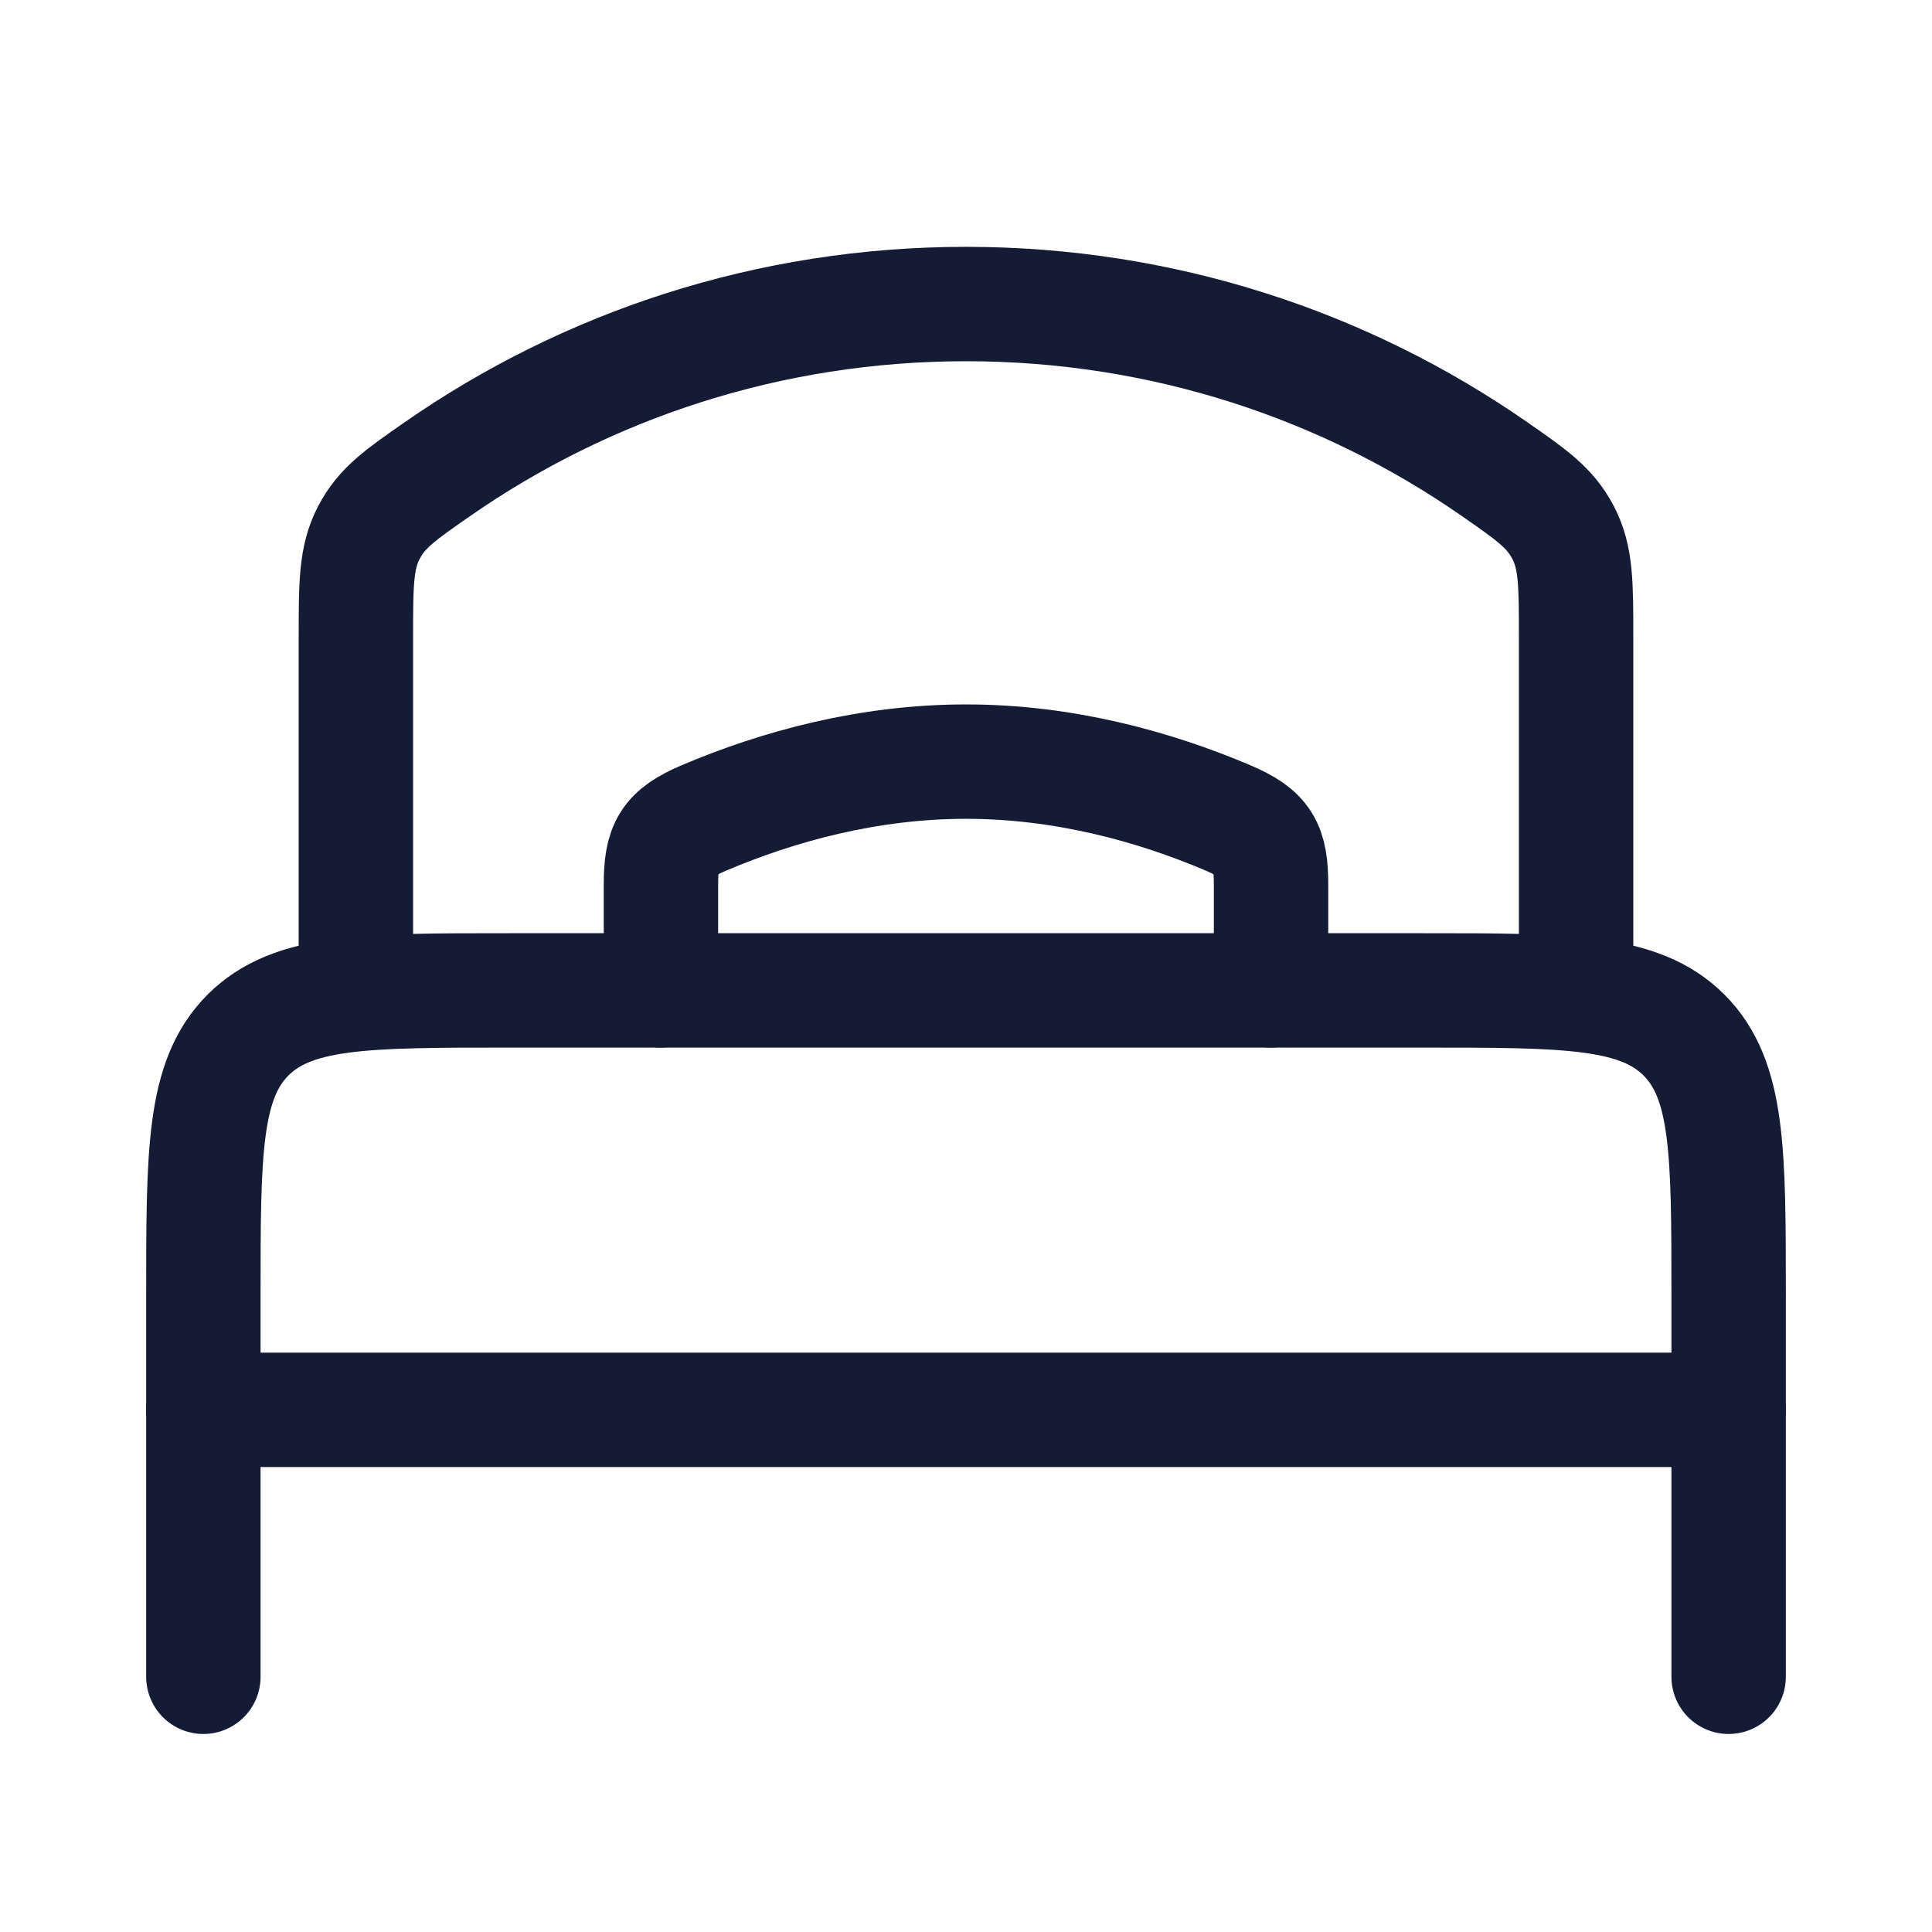 <svg width="19" height="19" viewBox="0 0 19 19" fill="none" xmlns="http://www.w3.org/2000/svg">
<path d="M17 13.865H2" stroke="#141B34" stroke-width="1.125" stroke-linecap="round" stroke-linejoin="round"/>
<path d="M17 16.49V12.74C17 11.326 17 10.619 16.561 10.179C16.121 9.74 15.414 9.74 14 9.74H5C3.586 9.74 2.879 9.74 2.439 10.179C2 10.619 2 11.326 2 12.74V16.49" stroke="#141B34" stroke-width="1.125" stroke-linecap="round" stroke-linejoin="round"/>
<path d="M12.5 9.74V8.703C12.5 8.323 12.431 8.195 12.08 8.045C11.347 7.733 10.458 7.49 9.5 7.49C8.542 7.49 7.653 7.733 6.92 8.045C6.569 8.195 6.5 8.323 6.5 8.703L6.5 9.74" stroke="#141B34" stroke-width="1.125" stroke-linecap="round"/>
<path d="M15.5 9.74V6.26C15.5 5.742 15.5 5.482 15.372 5.237C15.244 4.992 15.061 4.866 14.696 4.612C13.225 3.59 11.433 2.99 9.5 2.99C7.567 2.99 5.775 3.59 4.304 4.612C3.939 4.866 3.756 4.992 3.628 5.237C3.5 5.482 3.5 5.742 3.5 6.26V9.74" stroke="#141B34" stroke-width="1.125" stroke-linecap="round"/>
</svg>

